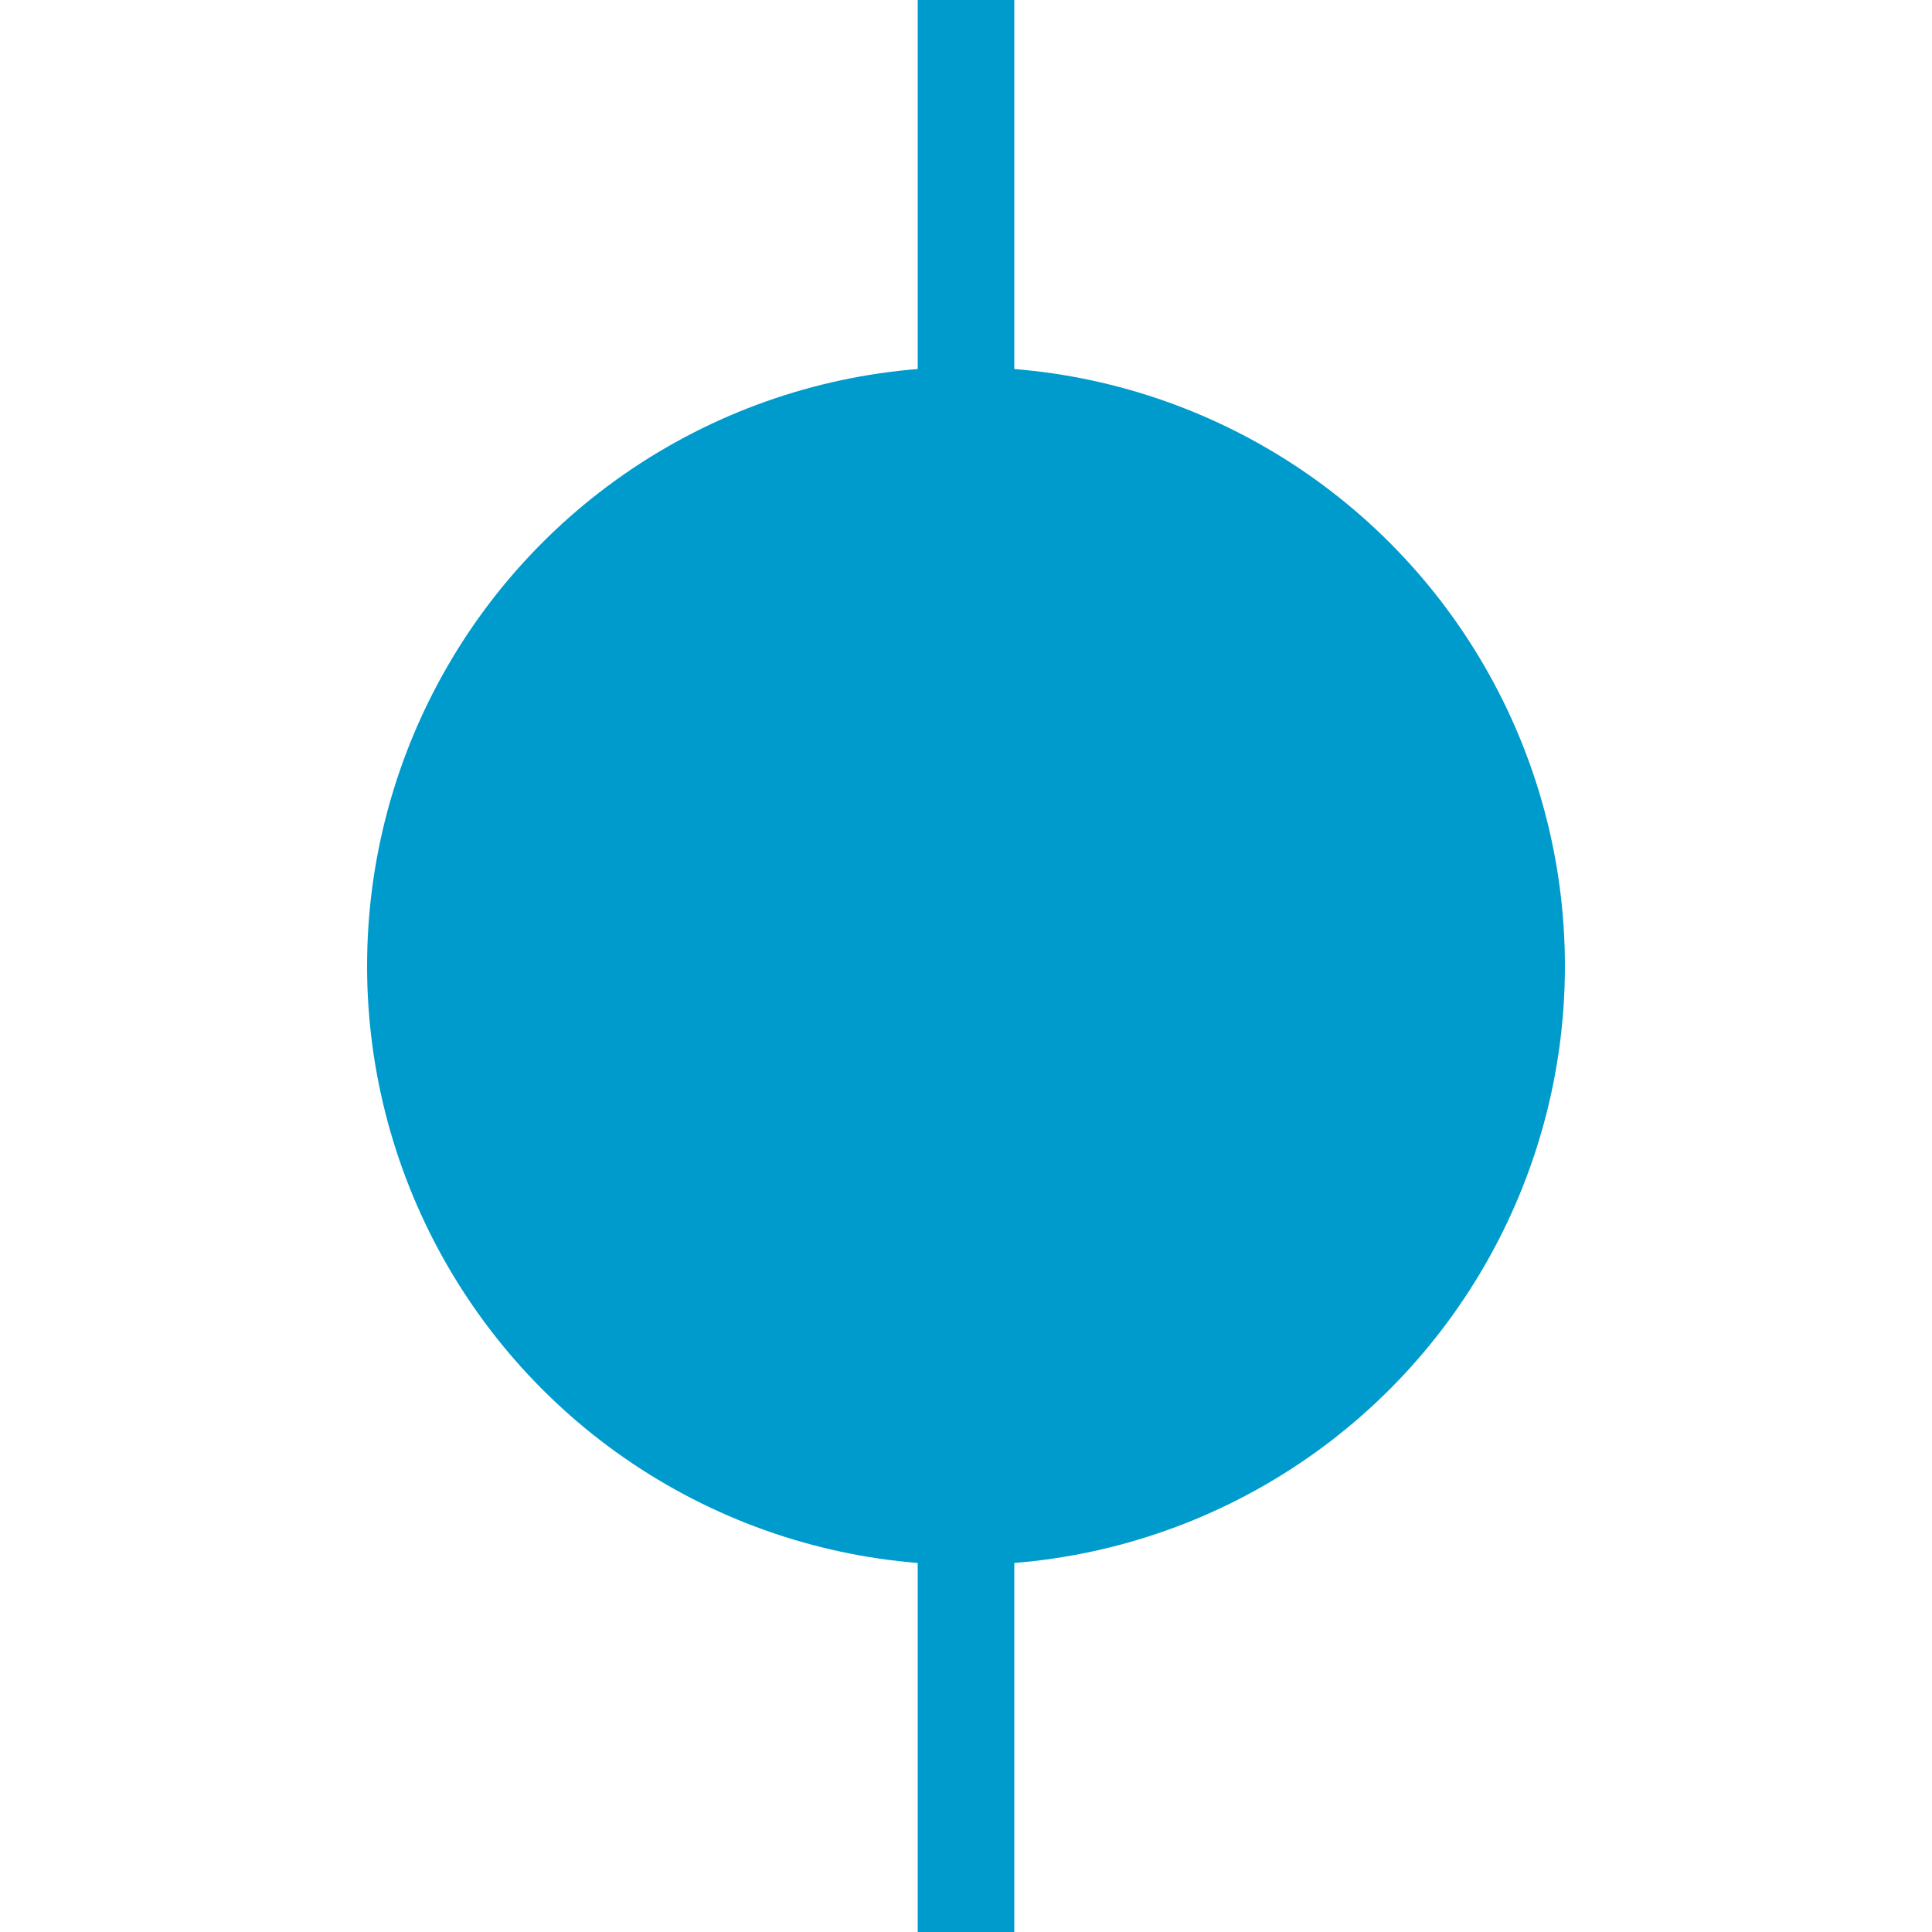 <svg height="64" viewBox="0 0 64 64" width="64" xmlns="http://www.w3.org/2000/svg"><g fill="none" fill-rule="evenodd"><path d="m0 0h64v64h-64z"/><g fill="#009bcd"><path d="m30.4 0h3.2v64h-3.2z"/><circle cx="32" cy="32" r="19.84"/></g></g></svg>